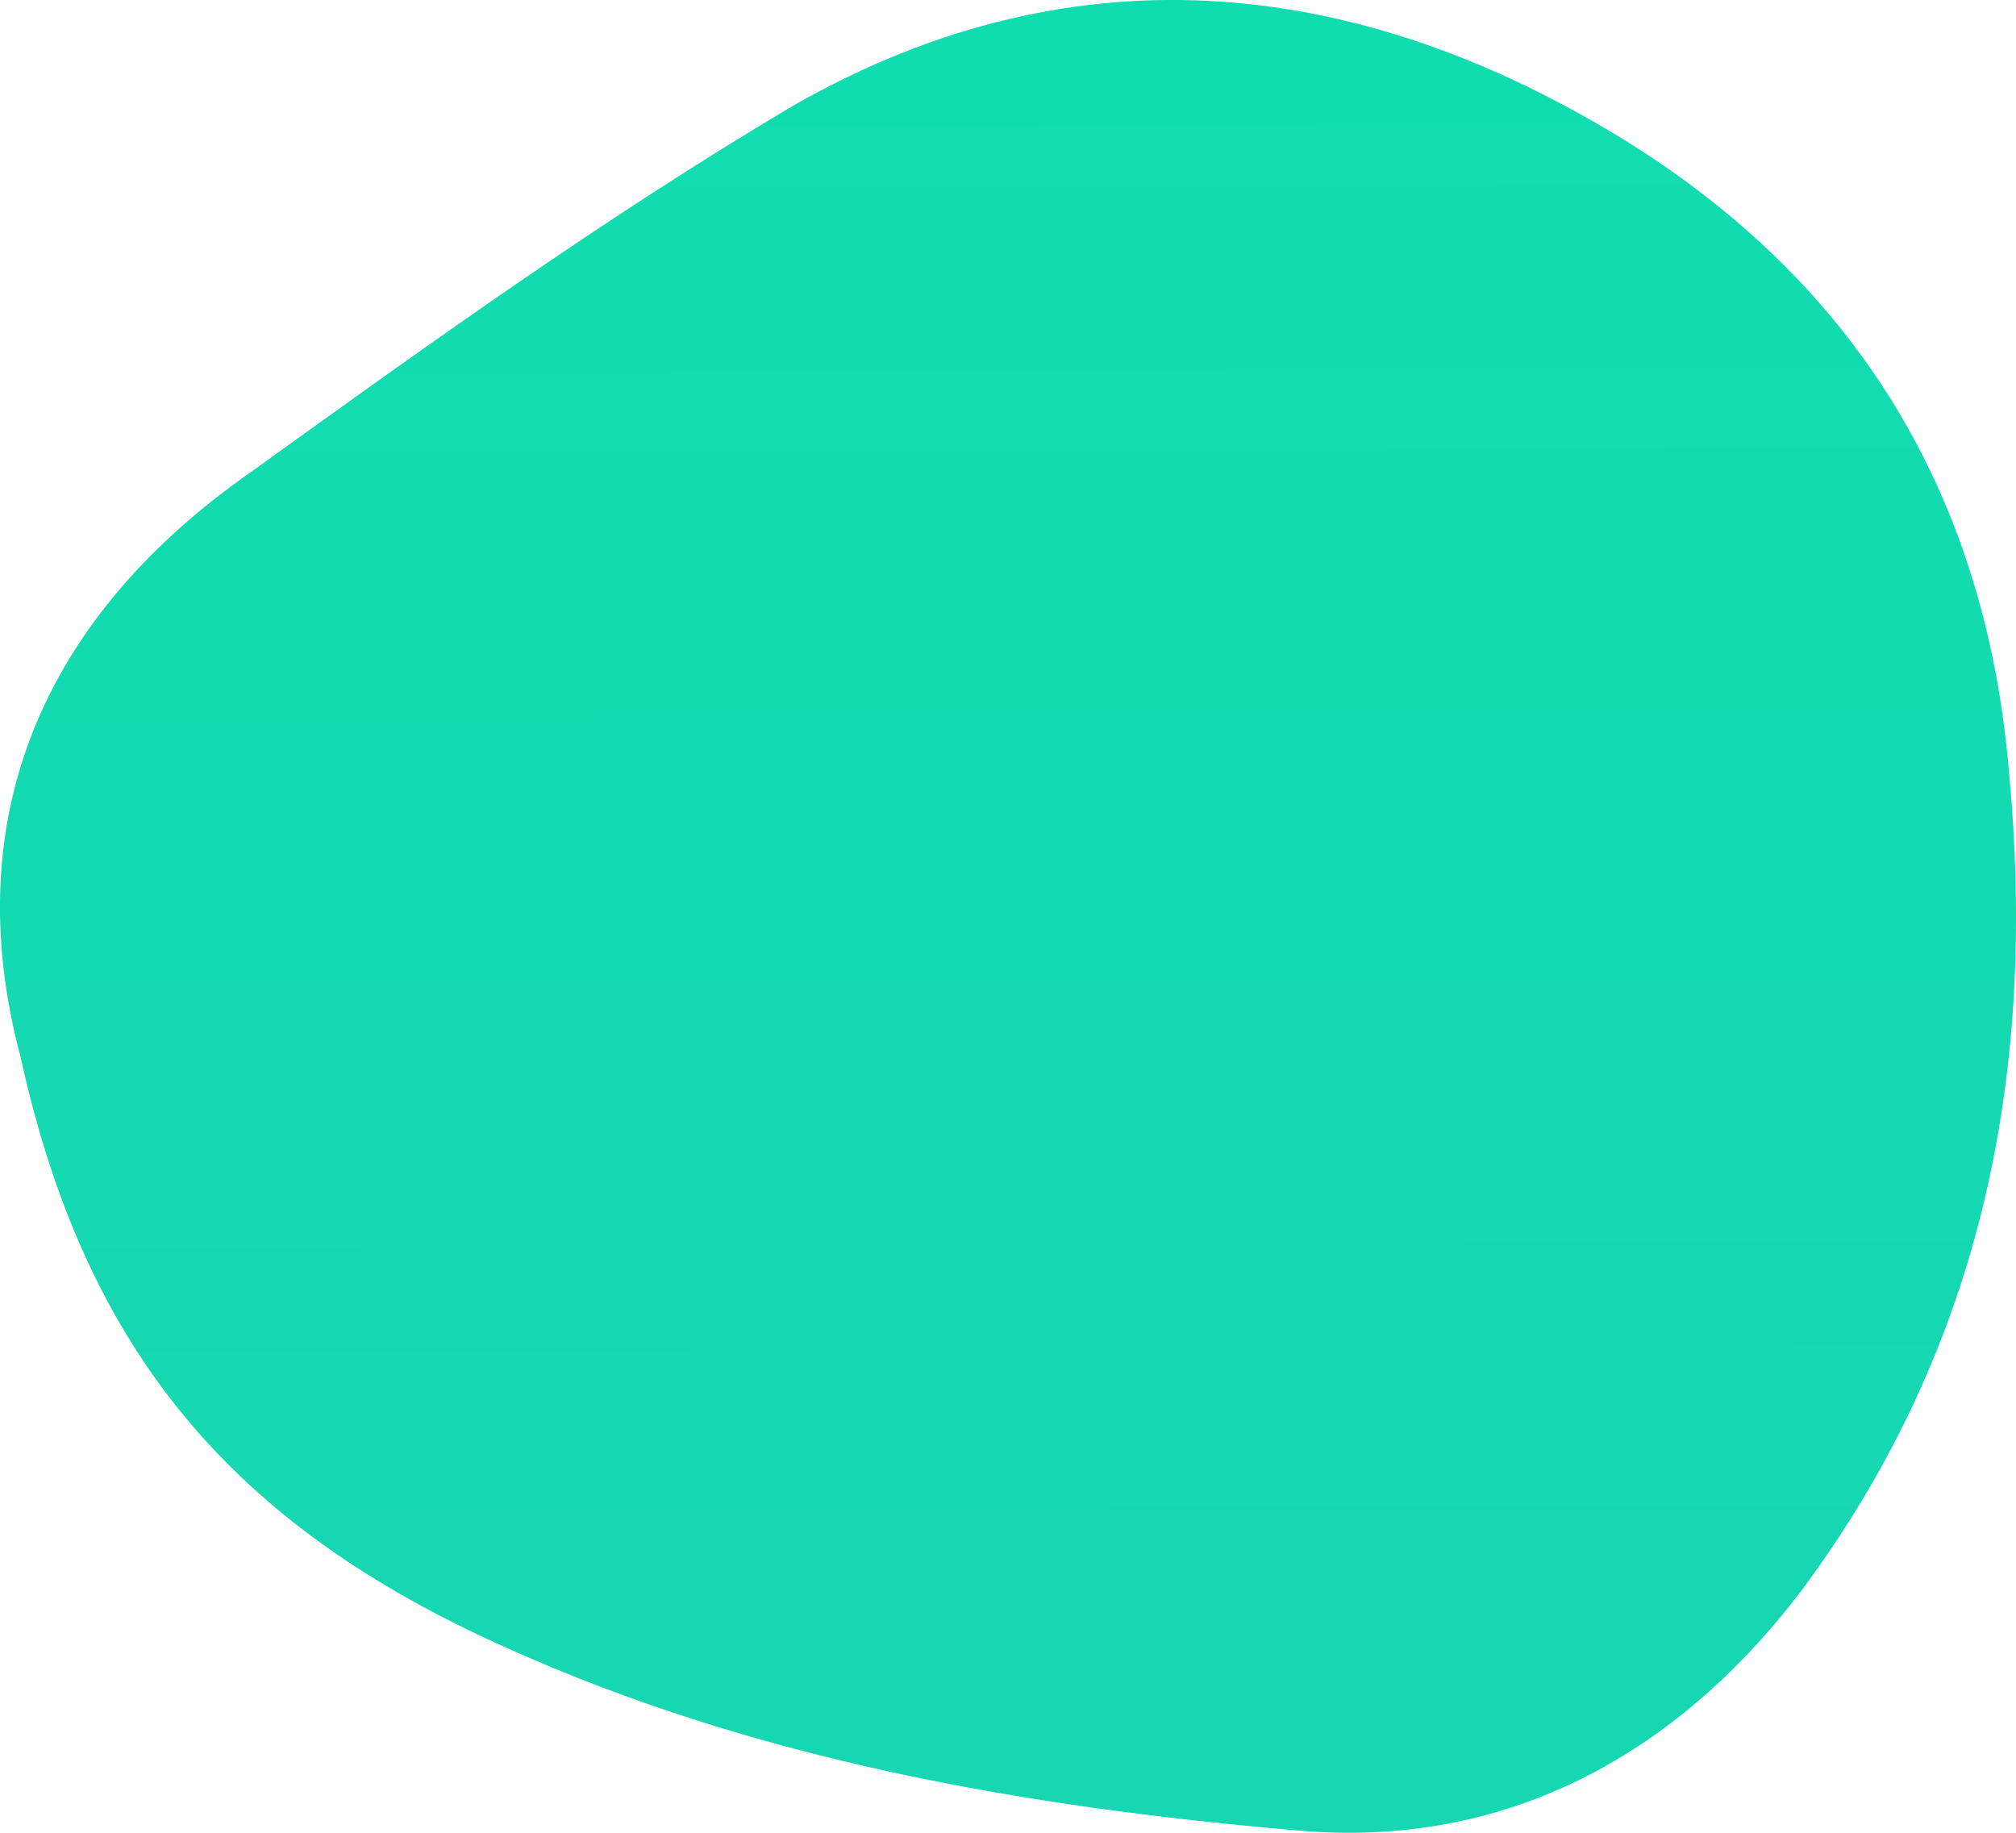 <svg width="22" height="20" viewBox="0 0 22 20" fill="none" xmlns="http://www.w3.org/2000/svg">
<path d="M0.225 11.536C-0.431 9.082 0.326 6.832 2.748 5.144C4.666 3.763 6.583 2.383 8.652 1.155C11.781 -0.635 14.909 -0.226 17.785 1.564C20.308 3.15 21.671 5.451 21.923 8.417C22.226 11.639 21.671 14.656 19.652 17.366C18.29 19.156 16.423 20.179 14.152 19.974C11.175 19.718 8.248 19.207 5.524 17.98C2.546 16.65 0.932 14.758 0.225 11.536Z" fill="url(#paint0_linear_127_641)"/>
<defs>
<linearGradient id="paint0_linear_127_641" x1="10.818" y1="-42.72" x2="13.162" y2="638.51" gradientUnits="userSpaceOnUse">
<stop stop-color="#00ECAA"/>
<stop offset="1" stop-color="#FF00FF"/>
</linearGradient>
</defs>
</svg>
